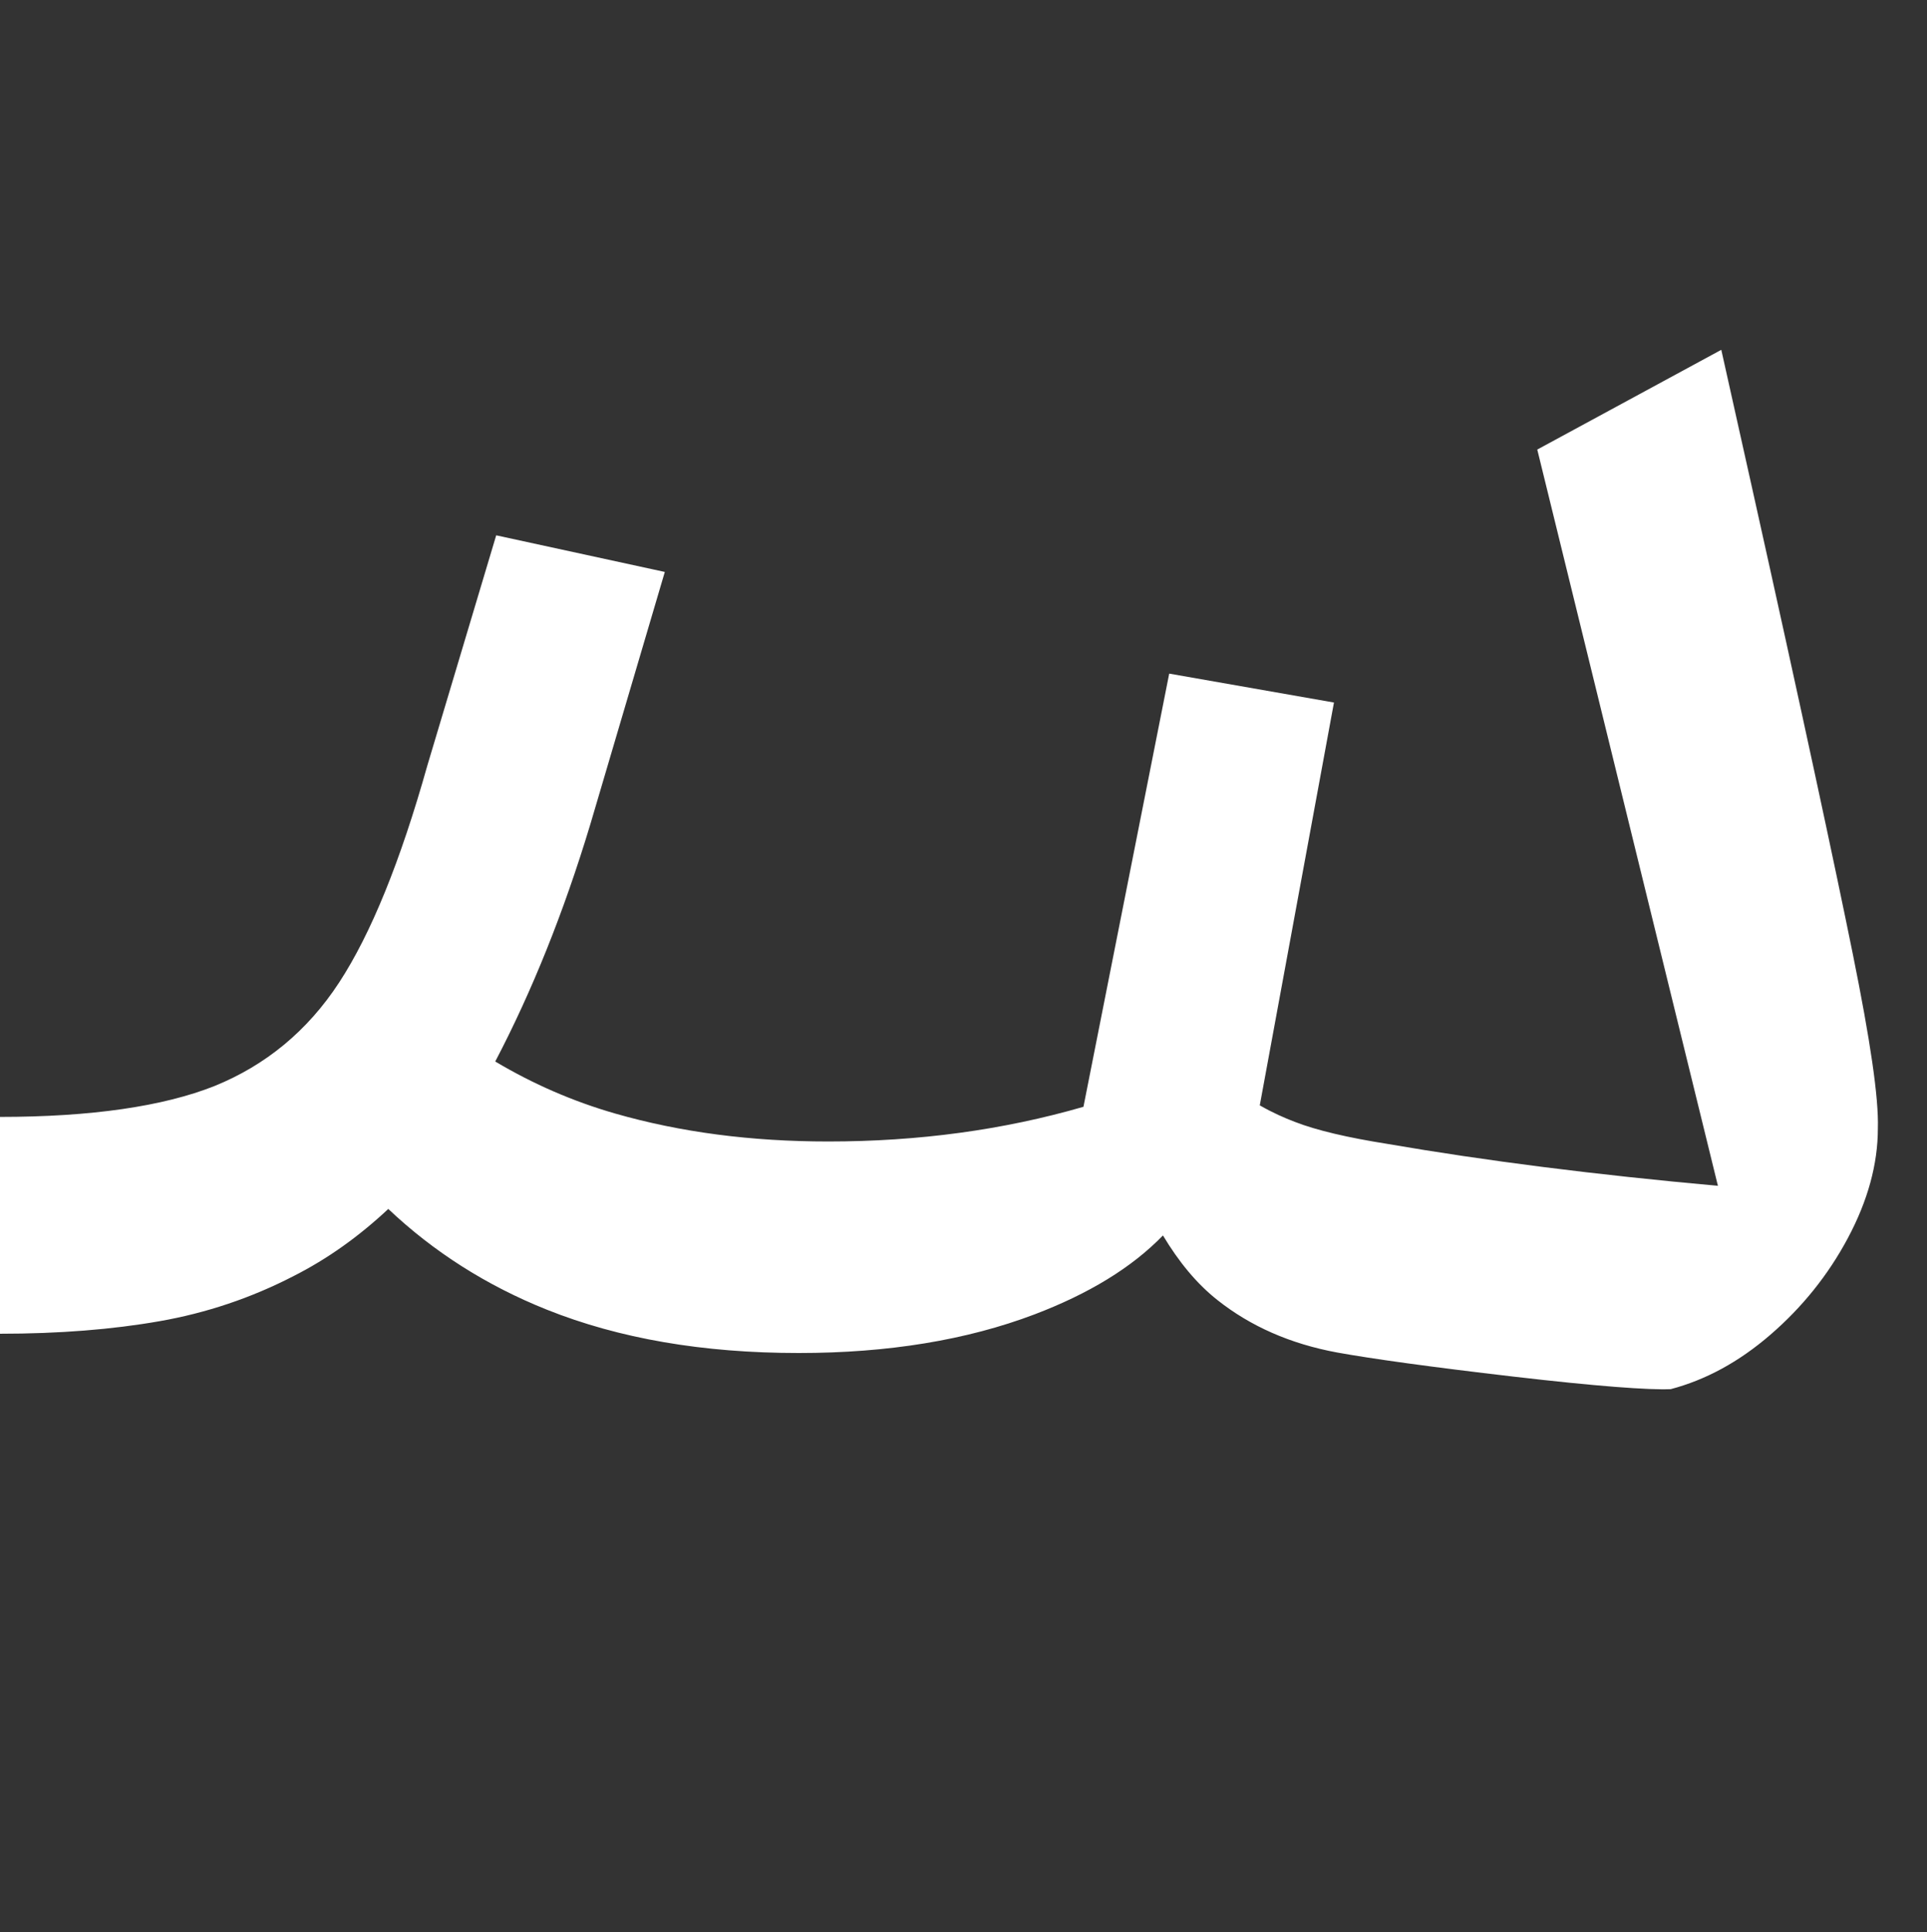 <svg width="400" height="401" viewBox="0 0 400 401" fill="none" xmlns="http://www.w3.org/2000/svg">
<rect x="0" y="0" width="400" height="401" fill="#333333" stroke="none"/>
<g clip-path="url(#clip0_4158_4436)">
<path d="M384.6 198C381 180.2 374.1 148 363.7 101.3L357.3 72.6L319.1 93.3L356.6 246.1C331.1 243.8 308.3 240.9 288 237.4C279.8 236.1 273.3 234.6 268.7 232.8C266.6 232 264.1 230.9 261.5 229.4L276.9 145.8L242.7 139.8L224.9 229.7C208.3 234.5 190.7 236.9 171.9 236.9C156 236.9 141.3 235 127.7 231.1C119 228.6 110.7 225 102.8 220.3C110.4 205.8 117 189.4 122.5 171.2L138 118.7L103 111.1L88.7 158.9C83.1 178.8 77 193.8 70.4 203.9C63.8 214 55.1 221.1 44.5 225.4C33.9 229.6 19 231.8 -0.1 231.8V276.8C12.4 276.8 23.4 275.9 33.1 274.2C42.8 272.5 52.1 269.4 61 264.8C67.9 261.3 74.4 256.7 80.6 250.9C90 259.8 101 266.8 113.5 271.8C128.5 277.8 145.9 280.8 165.8 280.8C184.4 280.8 200.7 278.1 214.7 272.8C226 268.5 234.9 263.1 241.4 256.4C244.7 261.9 248.4 266.4 252.7 269.8C259.5 275.2 267.8 278.9 277.6 280.7C284.8 282 297 283.7 314.2 285.7C331.4 287.7 342.3 288.5 346.8 288.3C354 286.4 360.9 282.7 367.5 277C374.1 271.3 379.5 264.6 383.6 256.9C387.7 249.2 389.8 241.6 389.8 234.2C390 227.8 388.2 215.8 384.6 198Z" fill="white"/>
</g>
<defs>
<clipPath id="clip0_4158_4436">
<rect width="400" height="400" fill="white" transform="translate(0 0.5)"/>
</clipPath>
</defs>
</svg>
